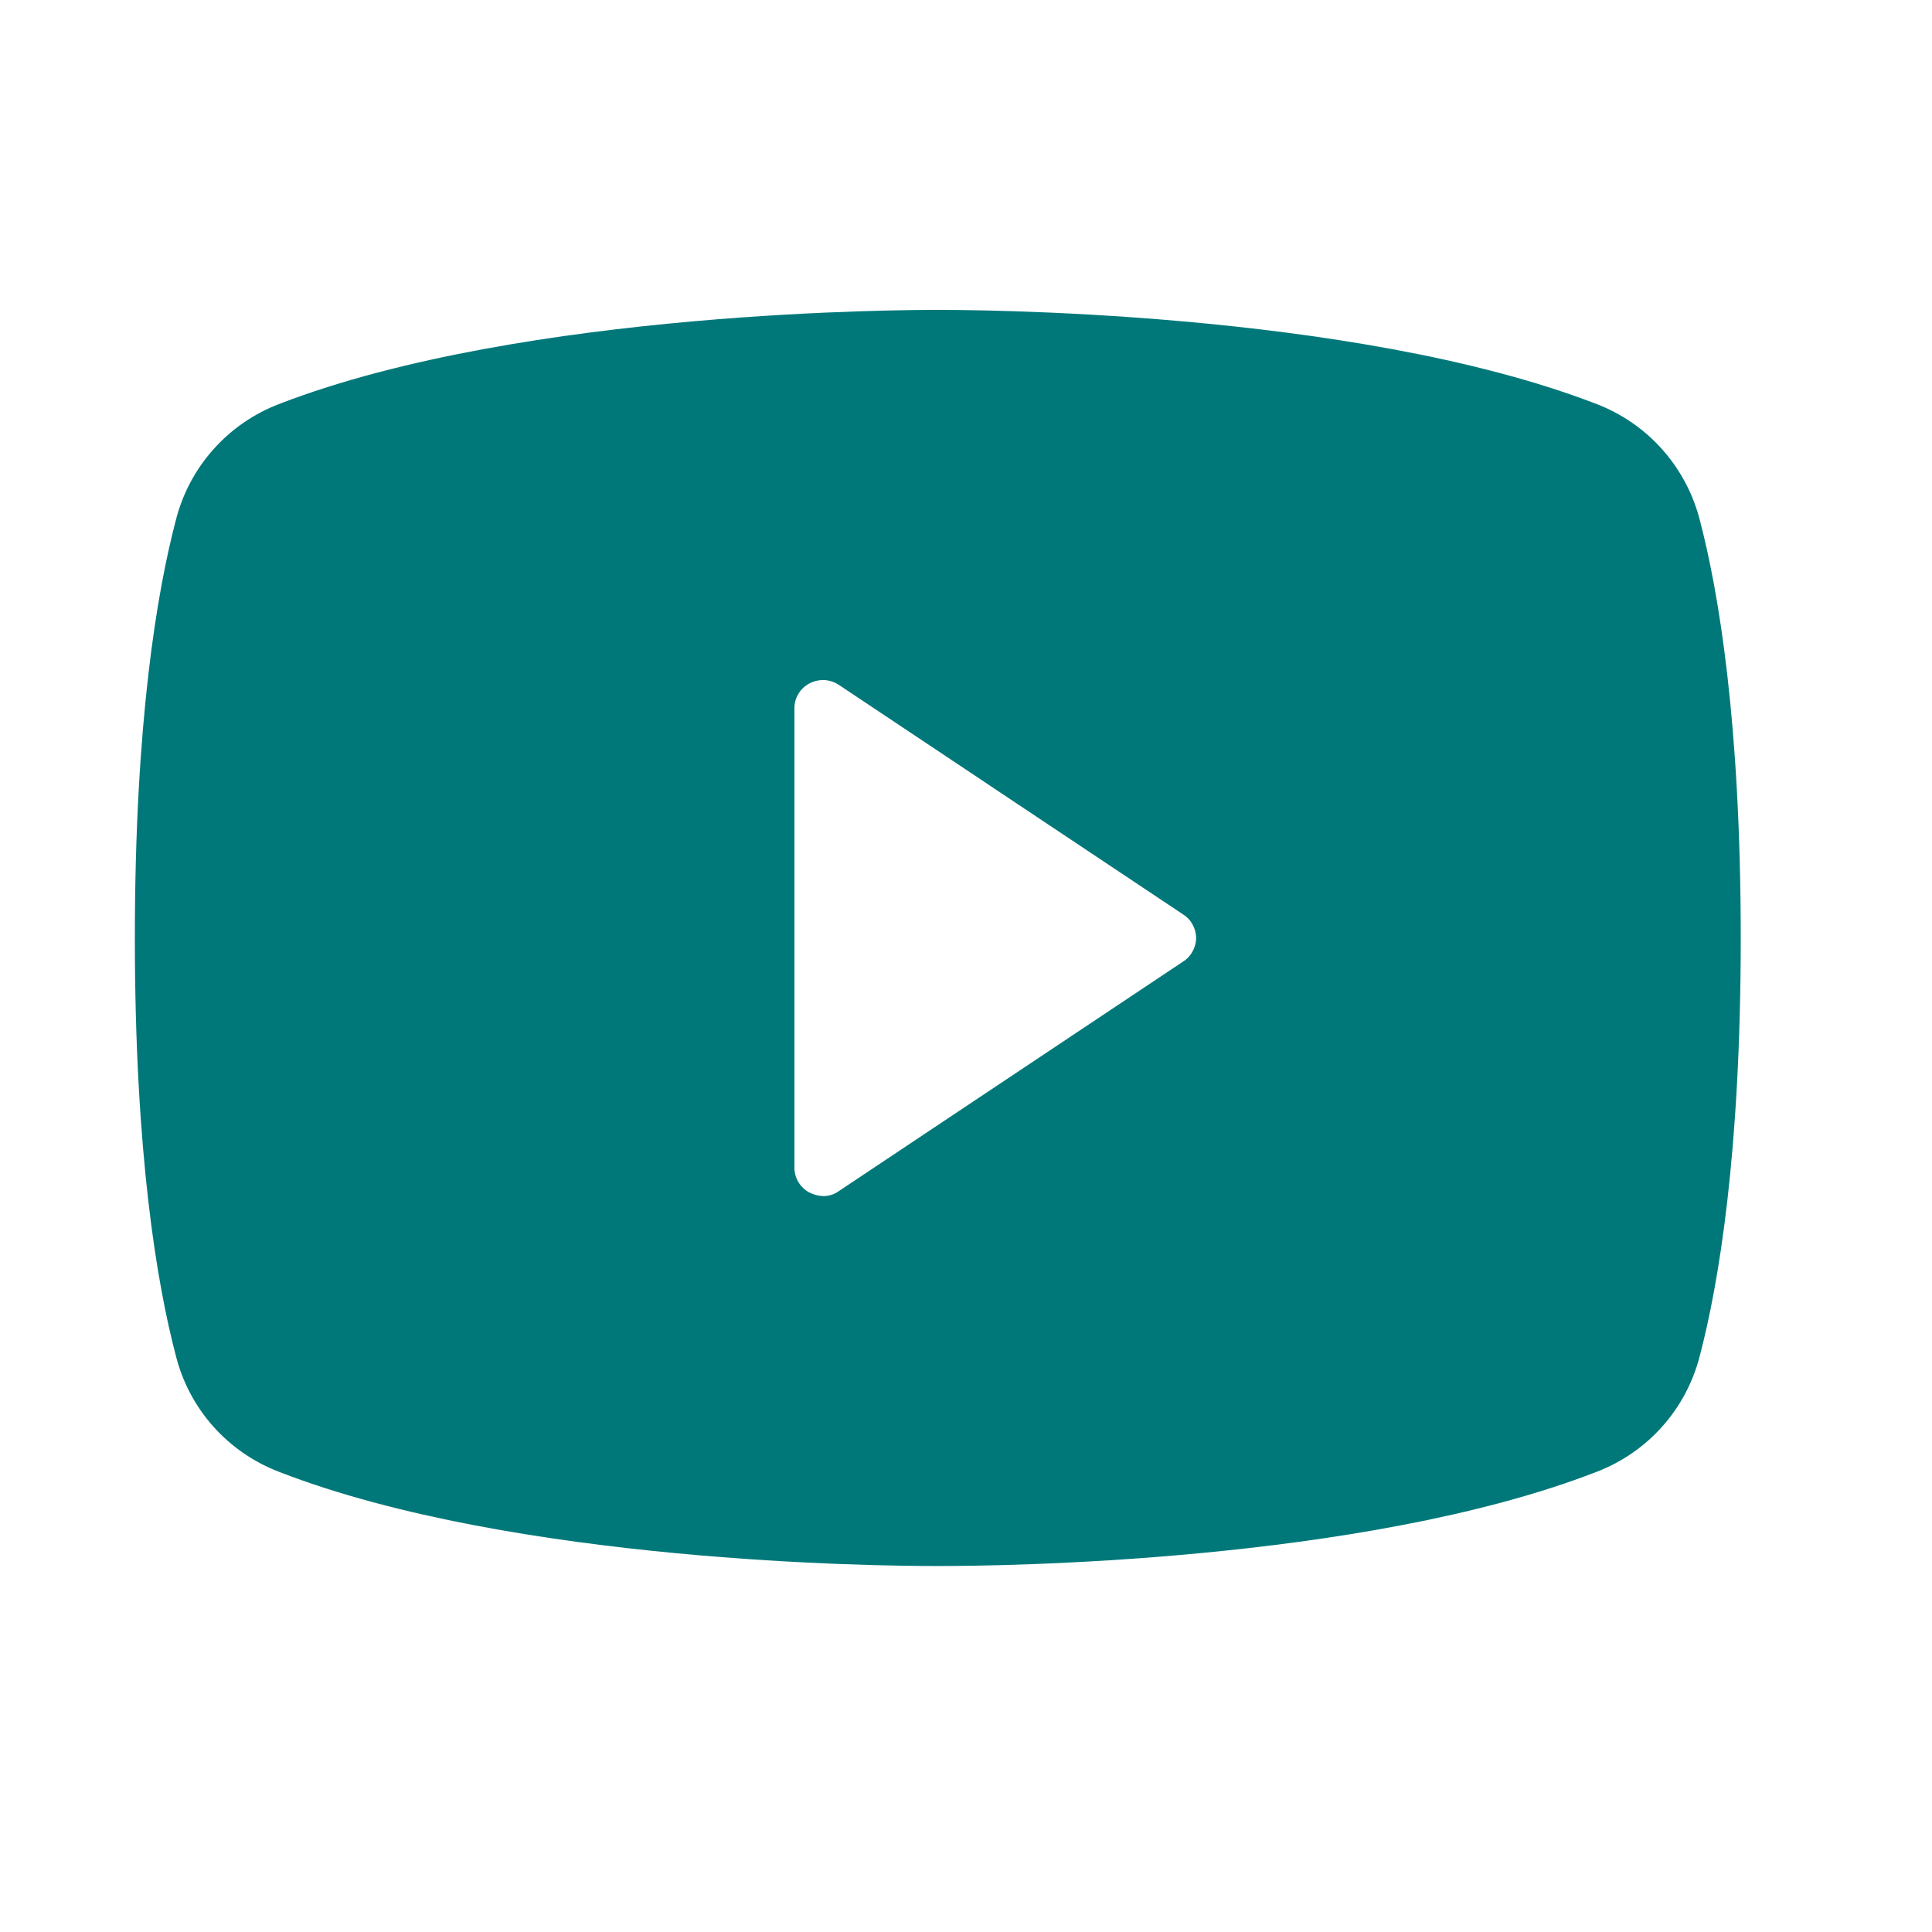 <svg width="20" height="20" viewBox="0 0 20 20" fill="none" xmlns="http://www.w3.org/2000/svg">
<path d="M17.598 5.39C17.529 5.117 17.396 4.864 17.208 4.653C17.021 4.442 16.785 4.28 16.521 4.18C13.983 3.201 9.931 3.208 9.708 3.208C9.485 3.208 5.433 3.201 2.895 4.18C2.631 4.28 2.395 4.442 2.208 4.653C2.02 4.864 1.887 5.117 1.819 5.39C1.626 6.125 1.396 7.476 1.396 9.71C1.396 11.944 1.626 13.294 1.819 14.029C1.887 14.303 2.02 14.556 2.208 14.767C2.395 14.977 2.631 15.139 2.895 15.239C5.329 16.182 9.144 16.211 9.656 16.211H9.76C10.272 16.211 14.087 16.182 16.521 15.239C16.785 15.139 17.021 14.977 17.208 14.767C17.396 14.556 17.529 14.303 17.598 14.029C17.79 13.294 18.02 11.944 18.02 9.71C18.02 7.476 17.79 6.125 17.598 5.39ZM12.246 9.955L8.684 12.33C8.637 12.364 8.579 12.383 8.521 12.382C8.471 12.38 8.423 12.367 8.379 12.345C8.332 12.32 8.292 12.282 8.265 12.237C8.237 12.191 8.223 12.138 8.224 12.085V7.335C8.223 7.281 8.237 7.229 8.265 7.183C8.292 7.137 8.332 7.1 8.379 7.075C8.427 7.05 8.48 7.038 8.534 7.04C8.587 7.043 8.639 7.06 8.684 7.09L12.246 9.465C12.288 9.491 12.322 9.527 12.345 9.57C12.369 9.613 12.382 9.661 12.382 9.71C12.382 9.759 12.369 9.807 12.345 9.85C12.322 9.892 12.288 9.929 12.246 9.955Z" fill="#007879"/>
</svg>
